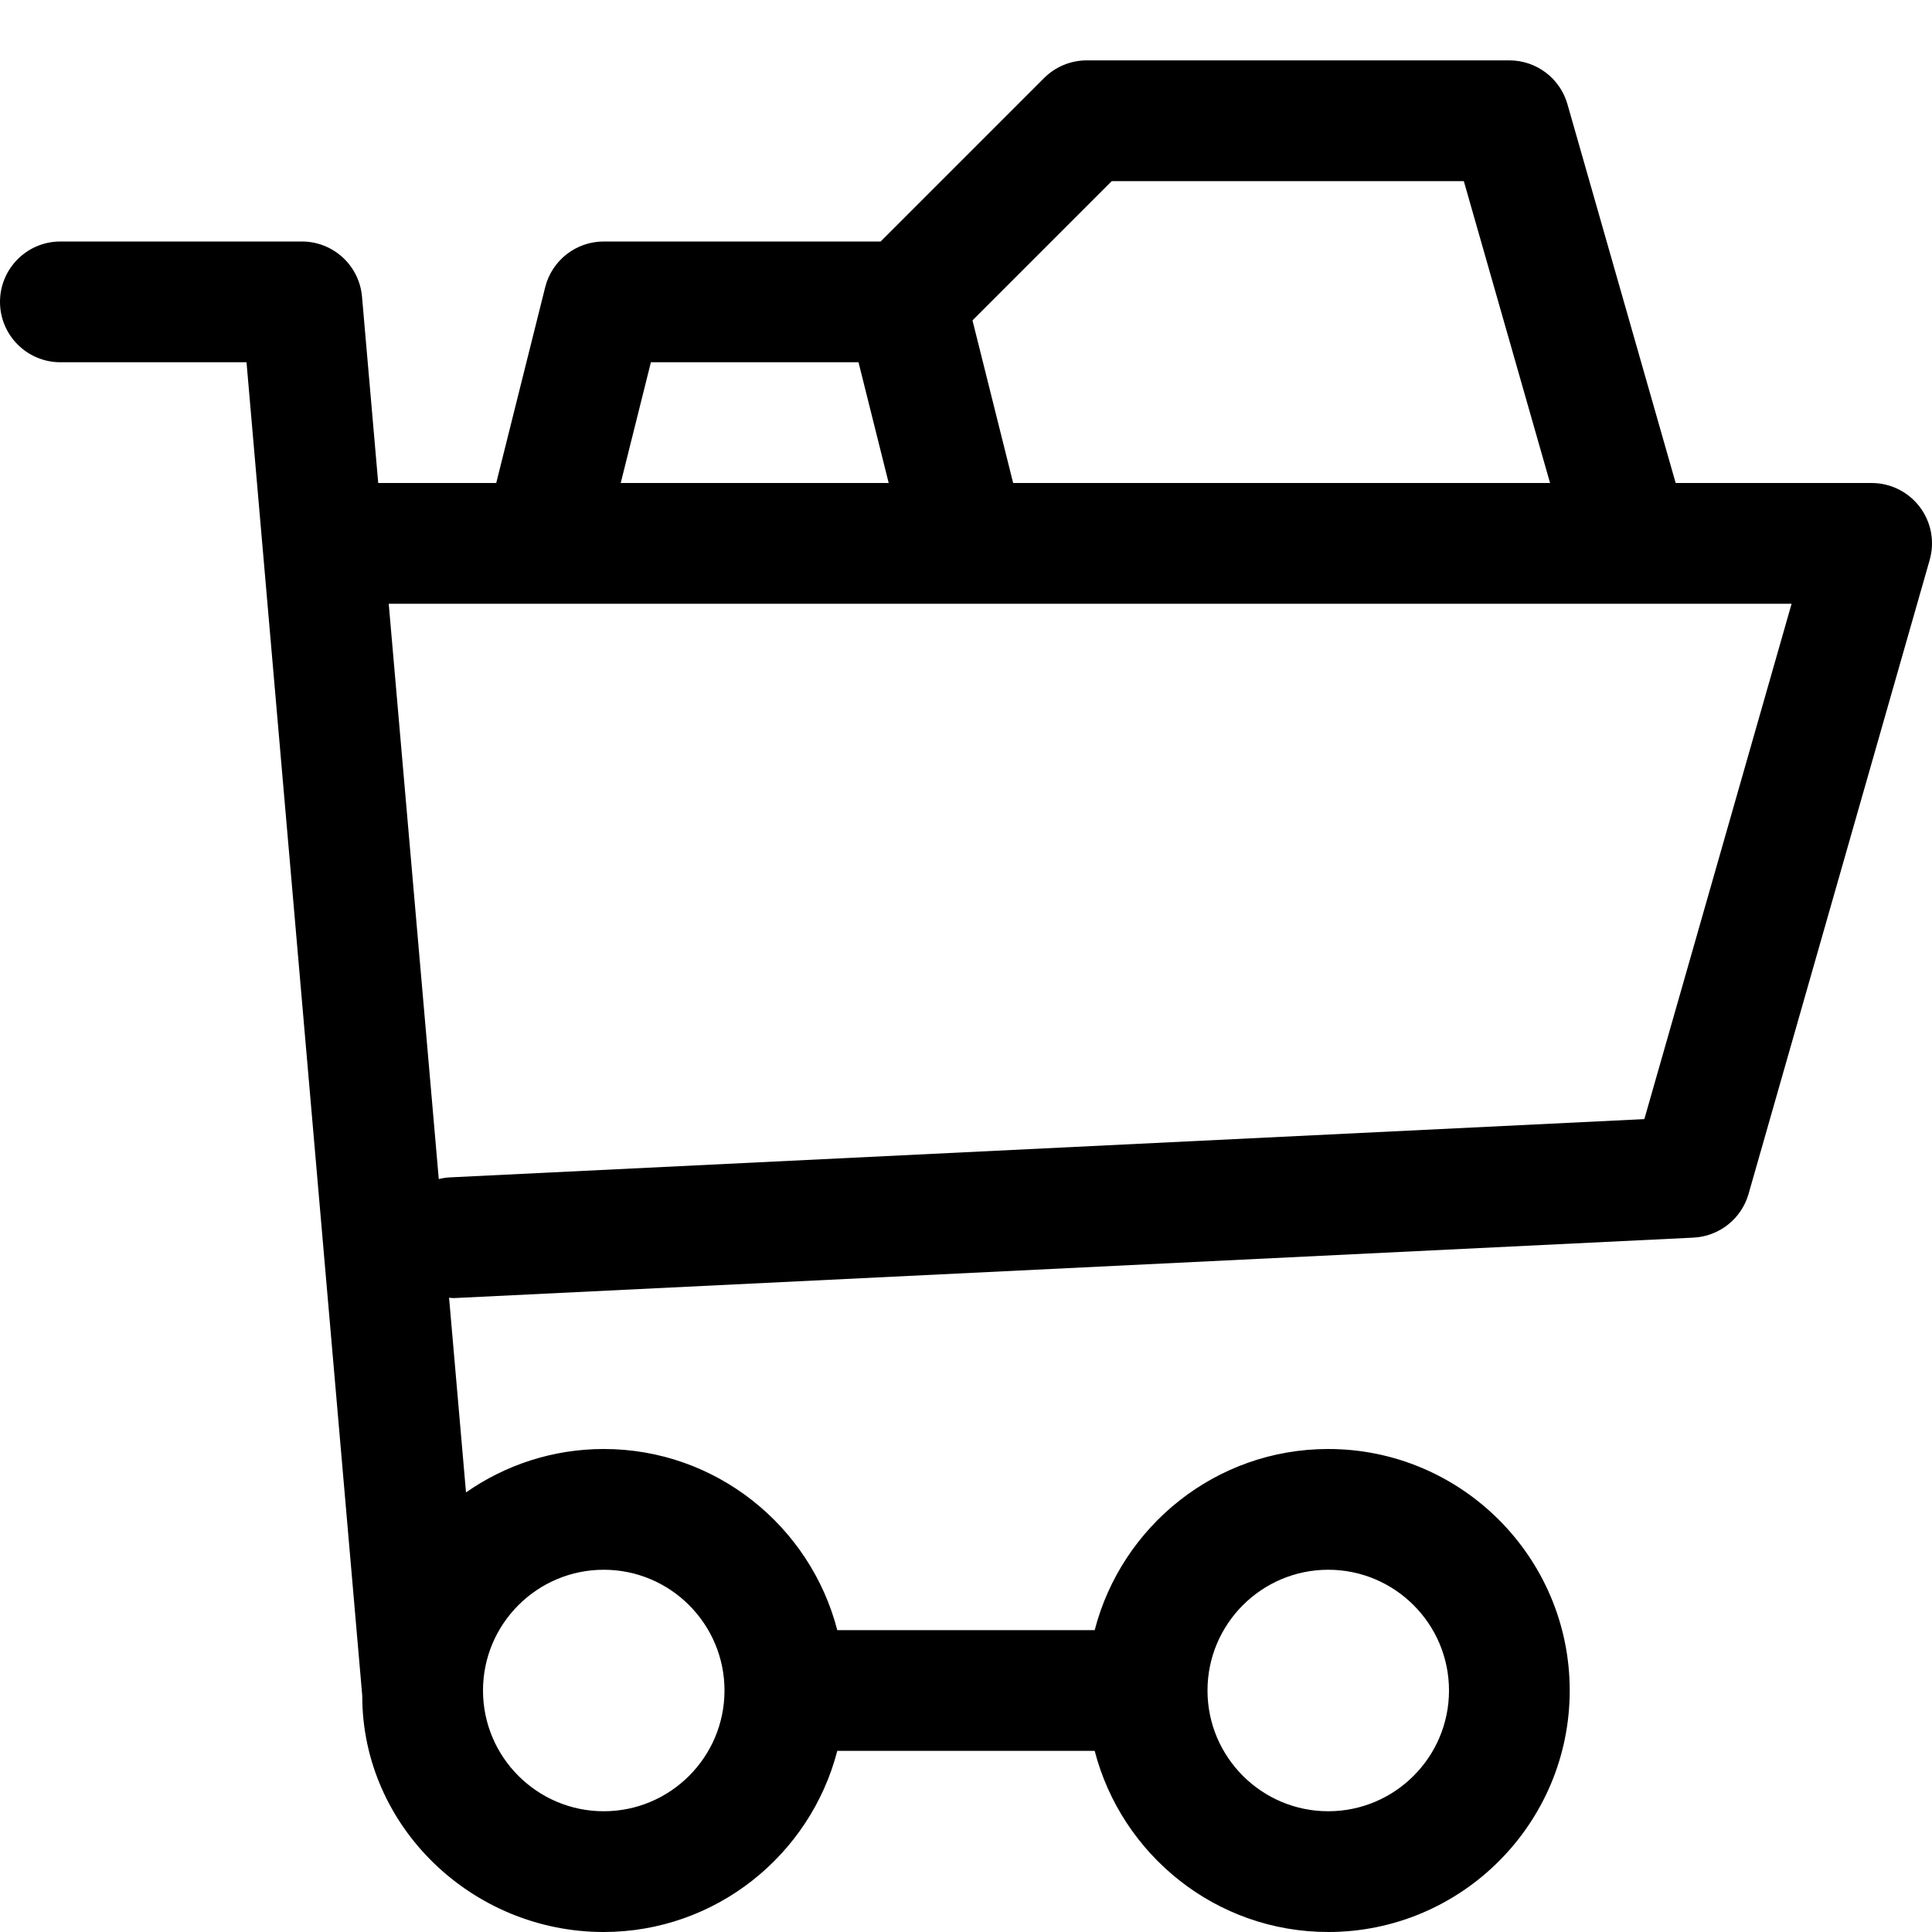 <?xml version="1.0" encoding="utf-8"?>

<!DOCTYPE svg PUBLIC "-//W3C//DTD SVG 1.1//EN" "http://www.w3.org/Graphics/SVG/1.1/DTD/svg11.dtd">
<svg fill="#000000" version="1.1" id="Ebene_1" xmlns="http://www.w3.org/2000/svg" xmlns:xlink="http://www.w3.org/1999/xlink" 
	 width="800px" height="800px" viewBox="0 0 64 64" enable-background="new 0 0 64 64" xml:space="preserve">
<g>
	<path d="M0,10c0,1.104,0.896,2,2,2h6.166L12,56.173c0,0.003,0,0.005,0,0.007c0,4.328,3.645,7.82,7.996,7.82
		c3.719,0,6.849-2.556,7.74-6h8.527c0.892,3.444,4.017,6,7.736,6c4.411,0,8-3.589,8-8s-3.589-8-8-8c-3.72,0-6.845,2.556-7.736,6
		h-8.527c-0.892-3.444-4.017-6-7.736-6c-1.696,0-3.268,0.534-4.563,1.438l-0.561-6.45C14.917,42.99,14.956,43,14.998,43
		c0.033,0,0.066-0.001,0.1-0.002l41-2c0.855-0.042,1.59-0.625,1.825-1.448l6-21c0.173-0.604,0.052-1.253-0.326-1.754
		S62.628,16,62,16h-6.491L51.923,3.45C51.678,2.592,50.893,2,50,2H36c-0.53,0-1.039,0.211-1.414,0.586L29.172,8H20
		c-0.918,0-1.718,0.625-1.94,1.515L16.438,16h-3.909l-0.537-6.173C11.902,8.793,11.037,8,10,8H2C0.896,8,0,8.896,0,10z M44,52
		c2.206,0,4,1.794,4,4s-1.794,4-4,4s-4-1.794-4-4S41.794,52,44,52z M20,52c2.206,0,4,1.794,4,4s-1.794,4-4,4s-4-1.794-4-4
		S17.794,52,20,52z M36.828,6h11.663l2.857,10H33.562l-1.347-5.387L36.828,6z M21.562,12h6.877l1,4h-8.877L21.562,12z M53.993,20
		c0.002,0,0.004,0,0.006,0s0.005,0,0.007,0h5.343l-4.878,17.072l-39.568,1.93c-0.127,0.006-0.249,0.027-0.368,0.056L12.877,20
		H53.993z"/>
</g>
</svg>